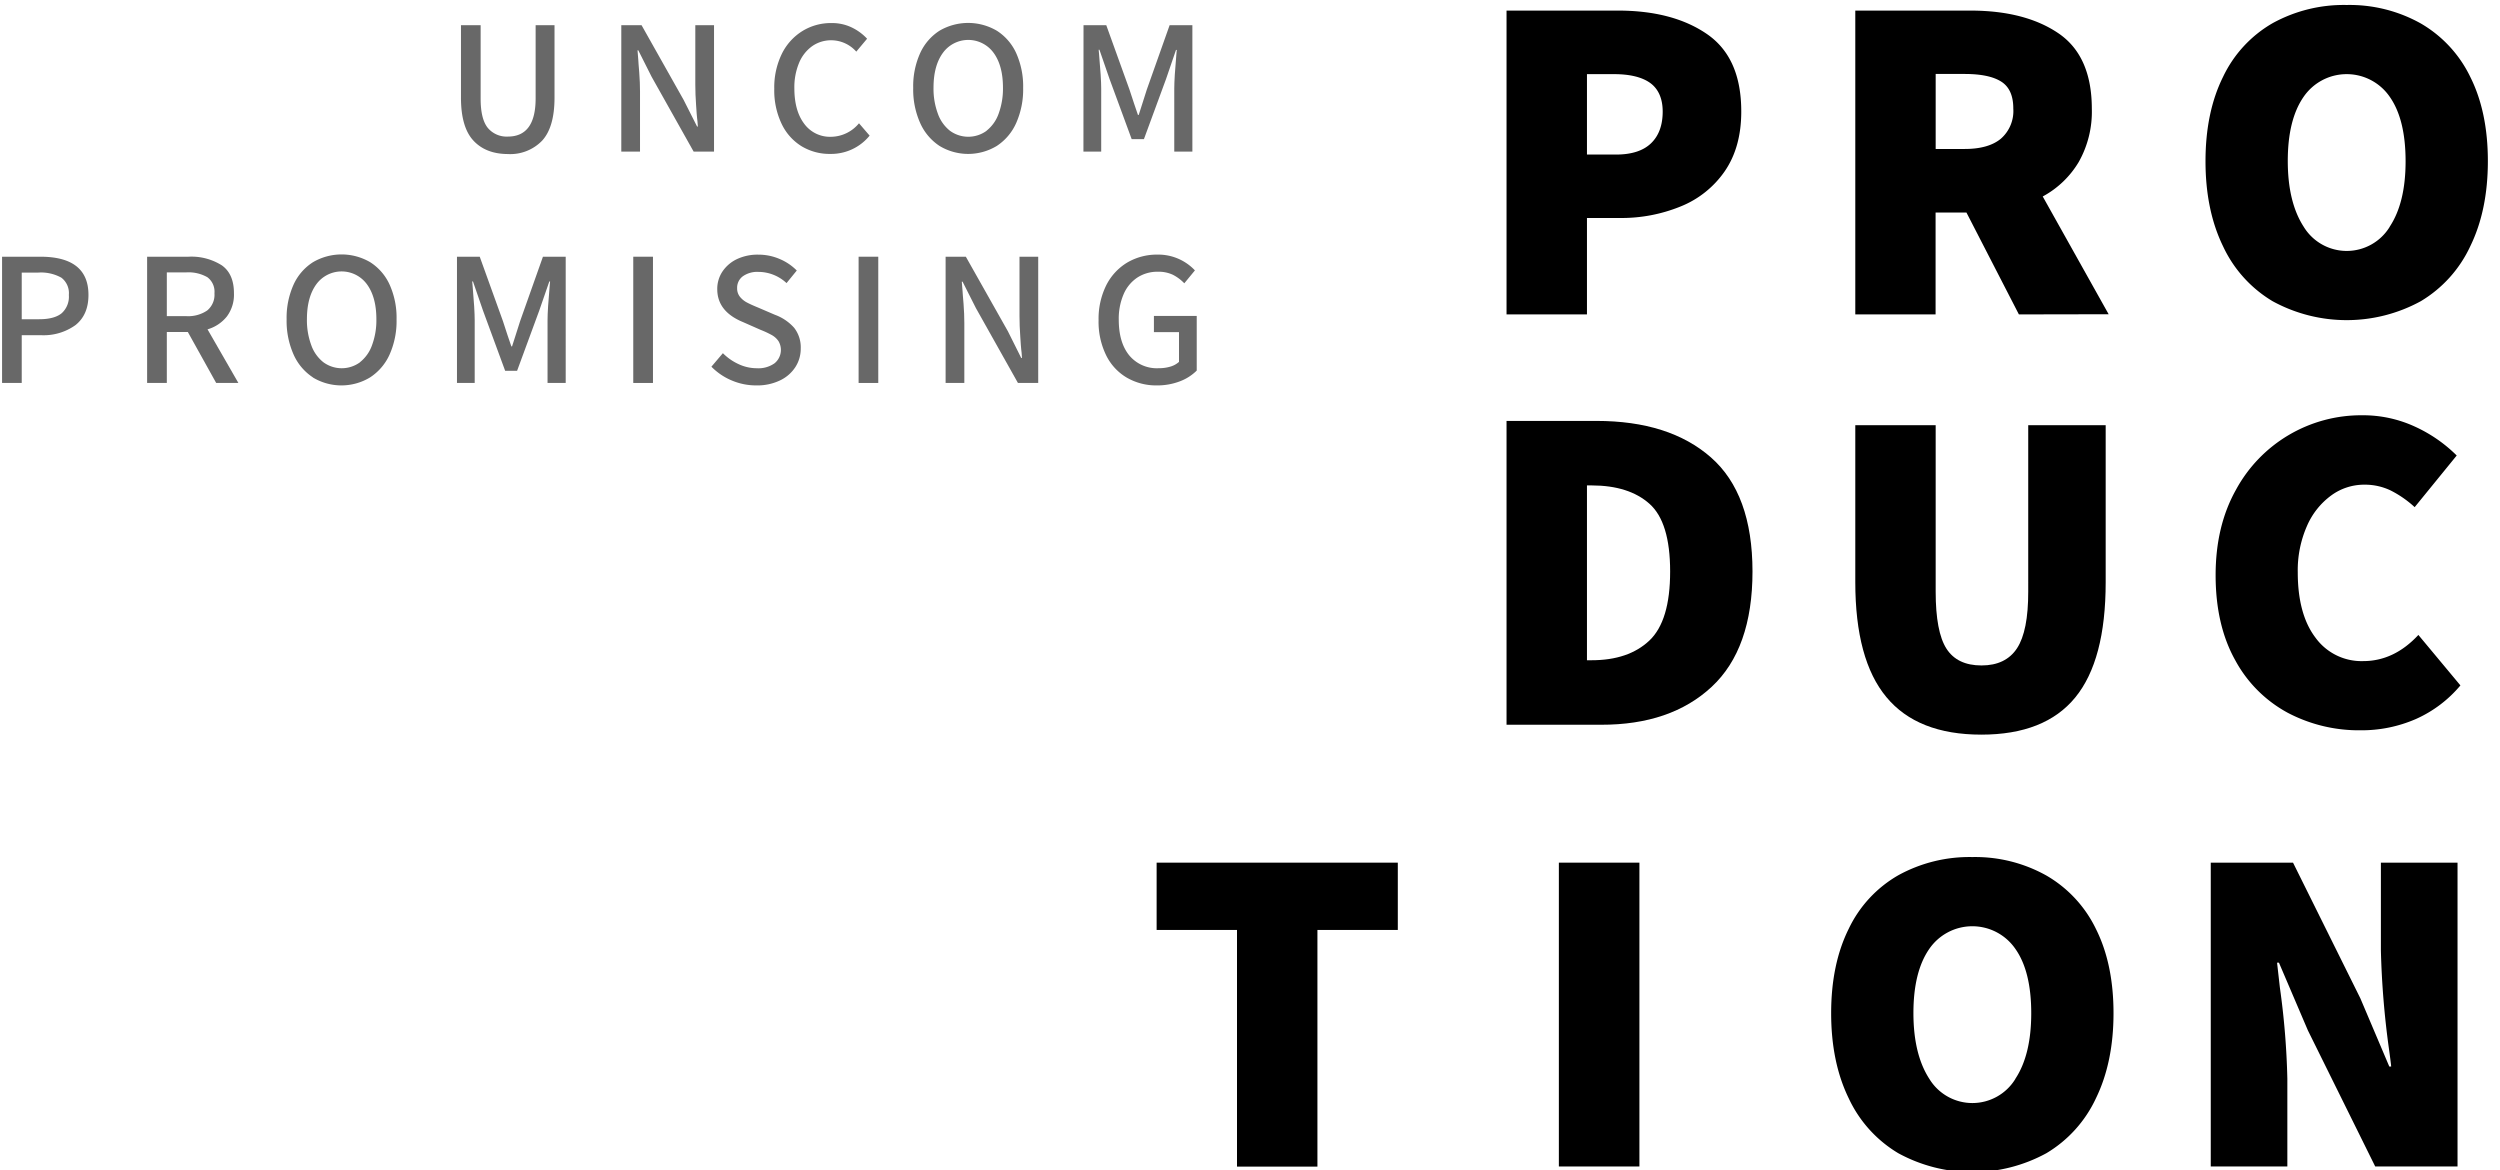<svg id="Layer_1" data-name="Layer 1" xmlns="http://www.w3.org/2000/svg" viewBox="0 0 581 272"><defs><style>.cls-1{fill:#686868;}</style></defs><title>uncompromising</title><path d="M350.12,2.46H376q12.81,0,20.75,5.49t7.92,18q0,8.27-3.85,13.86A22.74,22.74,0,0,1,390.53,48a36.36,36.36,0,0,1-14.12,2.66h-7.6V73.07H350.12Zm25.42,33.46q5.43,0,8.15-2.61t2.72-7.39c0-3-1-5.25-2.88-6.62s-4.73-2.07-8.42-2.07h-6.3V35.92Z"/><path d="M469.19,73.07,457,49.39h-7.17V73.07H431.17V2.46h26.72q12.72,0,20.48,5.27t7.77,17.54a23.78,23.78,0,0,1-3.05,12.39,21.76,21.76,0,0,1-8.36,8l15.32,27.37ZM449.85,34.62h6.74q5.54,0,8.42-2.39a8.55,8.55,0,0,0,2.88-7c0-3-.93-5.05-2.77-6.24s-4.69-1.8-8.53-1.8h-6.74Z"/><path d="M528.15,70a29.2,29.2,0,0,1-11.51-12.76q-4.08-8.37-4.08-19.77t4.08-19.61A28.49,28.49,0,0,1,528.15,5.39a34.23,34.23,0,0,1,17.22-4.23,33.85,33.85,0,0,1,17.22,4.29A28.82,28.82,0,0,1,574.1,17.89q4.08,8.15,4.08,19.55T574.1,57.21A29.2,29.2,0,0,1,562.59,70a35.9,35.9,0,0,1-34.44,0ZM555.36,52.7q3.71-5.6,3.7-15.26t-3.64-14.88a12.14,12.14,0,0,0-20.1,0q-3.65,5.32-3.64,14.88t3.7,15.26a11.71,11.71,0,0,0,20,0Z"/><path d="M350.12,97.82H371q16.95,0,26.61,8.47t9.67,26.51q0,18-9.5,26.83t-25.69,8.8H350.12Zm19.77,55.62q8.58,0,13.42-4.57t4.83-16.07q0-11.42-4.78-15.7t-13.47-4.29h-1.08v40.63Z"/><path d="M438.39,162q-7.22-8.68-7.22-26.72V98.82h18.68v38.67q0,9.34,2.5,13.25t8.15,3.91q5.64,0,8.26-4t2.6-13.2V98.82h18v36.5q0,18.13-7.07,26.77t-21.83,8.64Q445.62,170.73,438.39,162Z"/><path d="M531.69,165.66a30.14,30.14,0,0,1-12.22-12.22q-4.56-8.16-4.56-19.77,0-11.41,4.72-19.83A33.08,33.08,0,0,1,549,96.51a28.7,28.7,0,0,1,12.17,2.61,33.49,33.49,0,0,1,9.77,6.74l-9.77,12a24.66,24.66,0,0,0-5.65-3.91,13.88,13.88,0,0,0-6.09-1.31,12.93,12.93,0,0,0-7.65,2.5,17.27,17.27,0,0,0-5.65,7.12A25.54,25.54,0,0,0,534,133q0,9.78,4.13,15.21a13.2,13.2,0,0,0,11.08,5.43q7.17,0,12.82-6.08l9.77,11.73a28.74,28.74,0,0,1-10.37,7.82,31.58,31.58,0,0,1-12.88,2.61A35.49,35.49,0,0,1,531.69,165.66Z"/><path d="M287.48,216.12H268.8V200.48h56.05v15.64H306.17v55H287.48Z"/><path d="M362.28,200.48H381v70.61H362.28Z"/><path d="M441.15,268a29.2,29.2,0,0,1-11.51-12.76q-4.08-8.37-4.08-19.77t4.08-19.61a28.43,28.43,0,0,1,11.51-12.44,34.24,34.24,0,0,1,17.22-4.24,33.86,33.86,0,0,1,17.22,4.3A28.79,28.79,0,0,1,487.1,215.9q4.08,8.16,4.08,19.56t-4.08,19.77A29.2,29.2,0,0,1,475.59,268a35.9,35.9,0,0,1-34.44,0Zm27.21-17.27q3.7-5.59,3.7-15.26t-3.64-14.88a12.14,12.14,0,0,0-20.1,0q-3.65,5.32-3.64,14.88t3.7,15.26a11.71,11.71,0,0,0,20,0Z"/><path d="M513.78,200.48H532.9L548.54,232l6.73,15.86h.44c-.07-.79-.26-2.24-.55-4.34a202,202,0,0,1-1.84-22.6V200.48h17.81v70.61H552l-15.64-31.61-6.73-15.75h-.44l.65,5.75a180.28,180.28,0,0,1,1.74,21.19v20.42H513.78Z"/><path class="cls-1" d="M110,32.65q-2.88-3.12-2.87-10V5.86h4.57V22.94q0,4.75,1.68,6.8a5.69,5.69,0,0,0,4.64,2q6.45,0,6.46-8.84V5.86h4.39V22.68q0,6.86-2.87,10a10.29,10.29,0,0,1-8,3.12Q112.87,35.77,110,32.65Z"/><path class="cls-1" d="M144.39,5.86h4.71l9.77,17.35L162,29.4h.18c-.06-1-.12-1.63-.18-2s-.11-1.33-.23-3-.18-3.24-.18-4.71V5.86h4.35V35.23H161.2l-9.77-17.4-3.09-6.14h-.18l.18,2.24c0,.36.1,1.33.22,2.92s.18,3.06.18,4.44V35.23h-4.35Z"/><path class="cls-1" d="M186.31,34a12.25,12.25,0,0,1-4.66-5.22,18.06,18.06,0,0,1-1.71-8.14,17.79,17.79,0,0,1,1.75-8.11,12.93,12.93,0,0,1,4.78-5.31,12.62,12.62,0,0,1,6.75-1.86,10.56,10.56,0,0,1,4.68,1A11.83,11.83,0,0,1,201.51,9L199,12a7.8,7.8,0,0,0-5.73-2.64,7.66,7.66,0,0,0-4.51,1.36,9,9,0,0,0-3.05,3.88,14.72,14.72,0,0,0-1.1,5.92c0,3.5.77,6.25,2.31,8.27a7.41,7.41,0,0,0,6.21,3,8.54,8.54,0,0,0,6.5-3.14l2.47,2.87A11.51,11.51,0,0,1,193,35.77,12.59,12.59,0,0,1,186.31,34Z"/><path class="cls-1" d="M218.34,33.91a12.39,12.39,0,0,1-4.5-5.34,19.07,19.07,0,0,1-1.61-8.14,18.68,18.68,0,0,1,1.61-8.07,12.16,12.16,0,0,1,4.5-5.22,13.16,13.16,0,0,1,13.32,0,12.11,12.11,0,0,1,4.51,5.22,18.83,18.83,0,0,1,1.61,8.07,19.22,19.22,0,0,1-1.61,8.14,12.34,12.34,0,0,1-4.51,5.34,12.85,12.85,0,0,1-13.32,0Zm10.92-3.52a8.74,8.74,0,0,0,2.83-4,16.87,16.87,0,0,0,1-6c0-3.43-.73-6.15-2.19-8.13a7.28,7.28,0,0,0-11.75,0c-1.47,2-2.2,4.7-2.2,8.13a16.64,16.64,0,0,0,1,6,8.8,8.8,0,0,0,2.82,4,7.22,7.22,0,0,0,8.52,0Z"/><path class="cls-1" d="M251.81,5.86h5.29l5.38,14.93,1.08,3.28.9,2.64h.18c.47-1.43.77-2.36.89-2.78l1-3.14,5.29-14.93h5.29V35.23h-4.21V20.61c0-1.61.16-4.29.49-8l.09-1h-.18L271,18.33l-5.15,14H263l-5.15-14-2.34-6.77h-.18l.09,1c.33,3.73.5,6.41.5,8V35.23h-4.13Z"/><path class="cls-1" d="M.48,59.66H9.36q11.2,0,11.2,8.88c0,3.08-1,5.4-3,7a12.69,12.69,0,0,1-8,2.36H5.05V89H.48ZM9.09,74.19q3.54,0,5.24-1.39A5.17,5.17,0,0,0,16,68.54a4.52,4.52,0,0,0-1.73-4,9.69,9.69,0,0,0-5.4-1.19H5.05V74.19Z"/><path class="cls-1" d="M50.24,89,43.65,77.15H38.77V89H34.19V59.66h9.6a13.21,13.21,0,0,1,7.75,2q2.84,2,2.83,6.52a8.44,8.44,0,0,1-1.64,5.36,8.94,8.94,0,0,1-4.5,3L55.4,89ZM38.77,73.47h4.48a7.83,7.83,0,0,0,4.91-1.32,4.73,4.73,0,0,0,1.68-4,4.19,4.19,0,0,0-1.64-3.72,8.8,8.8,0,0,0-5-1.12H38.77Z"/><path class="cls-1" d="M72.73,87.71a12.34,12.34,0,0,1-4.51-5.34,19.22,19.22,0,0,1-1.61-8.14,18.83,18.83,0,0,1,1.61-8.07,12.11,12.11,0,0,1,4.51-5.22,13.14,13.14,0,0,1,13.31,0,12.11,12.11,0,0,1,4.51,5.22,18.68,18.68,0,0,1,1.61,8.07,19.07,19.07,0,0,1-1.61,8.14A12.34,12.34,0,0,1,86,87.71a12.84,12.84,0,0,1-13.31,0Zm10.91-3.52a8.74,8.74,0,0,0,2.83-4,16.64,16.64,0,0,0,1-6c0-3.43-.74-6.15-2.2-8.13a7.28,7.28,0,0,0-11.75,0c-1.46,2-2.19,4.7-2.19,8.13a16.65,16.65,0,0,0,1,6,8.74,8.74,0,0,0,2.83,4,7.21,7.21,0,0,0,8.51,0Z"/><path class="cls-1" d="M106.2,59.66h5.29l5.38,14.93,1.07,3.28.9,2.64H119c.48-1.43.77-2.36.89-2.78l1-3.14,5.29-14.93h5.29V89h-4.22V74.41q0-2.41.5-8l.09-1h-.18l-2.34,6.77-5.15,14H117.4l-5.15-14-2.33-6.77h-.18l.09,1q.49,5.61.49,8V89H106.2Z"/><path class="cls-1" d="M147.17,59.66h4.58V89h-4.58Z"/><path class="cls-1" d="M170.06,88.42a14.39,14.39,0,0,1-4.73-3.2L168,82.08a12.49,12.49,0,0,0,3.68,2.56,10,10,0,0,0,4.17.94A6.49,6.49,0,0,0,180,84.43a4,4,0,0,0,.92-5.15,4.64,4.64,0,0,0-1.48-1.37,22,22,0,0,0-2.67-1.25l-4.08-1.8q-6-2.46-6-7.66a7.27,7.27,0,0,1,1.23-4.13,8.36,8.36,0,0,1,3.43-2.89,11.28,11.28,0,0,1,4.93-1,12.42,12.42,0,0,1,4.89,1,12.26,12.26,0,0,1,4,2.69l-2.38,2.92a9.6,9.6,0,0,0-6.5-2.6,5.82,5.82,0,0,0-3.63,1,3.3,3.3,0,0,0-1.35,2.78,3.07,3.07,0,0,0,.65,2,5.18,5.18,0,0,0,1.57,1.3c.62.33,1.46.72,2.54,1.16l4.08,1.75a11,11,0,0,1,4.41,3A7.36,7.36,0,0,1,186.09,81a7.8,7.8,0,0,1-1.26,4.33,8.64,8.64,0,0,1-3.58,3.09,12.21,12.21,0,0,1-5.47,1.15A14.43,14.43,0,0,1,170.06,88.42Z"/><path class="cls-1" d="M199.54,59.66h4.57V89h-4.57Z"/><path class="cls-1" d="M219.76,59.66h4.7L234.24,77l3.09,6.19h.18c-.06-1-.12-1.63-.18-2s-.1-1.33-.22-3-.18-3.24-.18-4.71V59.66h4.35V89h-4.71l-9.77-17.4-3.1-6.14h-.18l.18,2.24c0,.36.11,1.33.23,2.92s.18,3.06.18,4.44V89h-4.35Z"/><path class="cls-1" d="M261.88,87.77a12.28,12.28,0,0,1-4.82-5.22,17.67,17.67,0,0,1-1.75-8.14,17.56,17.56,0,0,1,1.79-8.13A12.93,12.93,0,0,1,262,61a13.61,13.61,0,0,1,7-1.83,11.7,11.7,0,0,1,8.7,3.67l-2.47,3a9.79,9.79,0,0,0-2.69-2,7.8,7.8,0,0,0-3.41-.69,8.53,8.53,0,0,0-4.79,1.34,8.79,8.79,0,0,0-3.21,3.88A14.37,14.37,0,0,0,260,74.28c0,3.53.8,6.29,2.42,8.29a8.32,8.32,0,0,0,6.9,3A9.23,9.23,0,0,0,272,85.2a5.14,5.14,0,0,0,2-1.1V77.19h-5.83V73.43h9.95V86.12a11.08,11.08,0,0,1-3.94,2.51,14.68,14.68,0,0,1-5.3.94A13.6,13.6,0,0,1,261.88,87.77Z"/></svg>